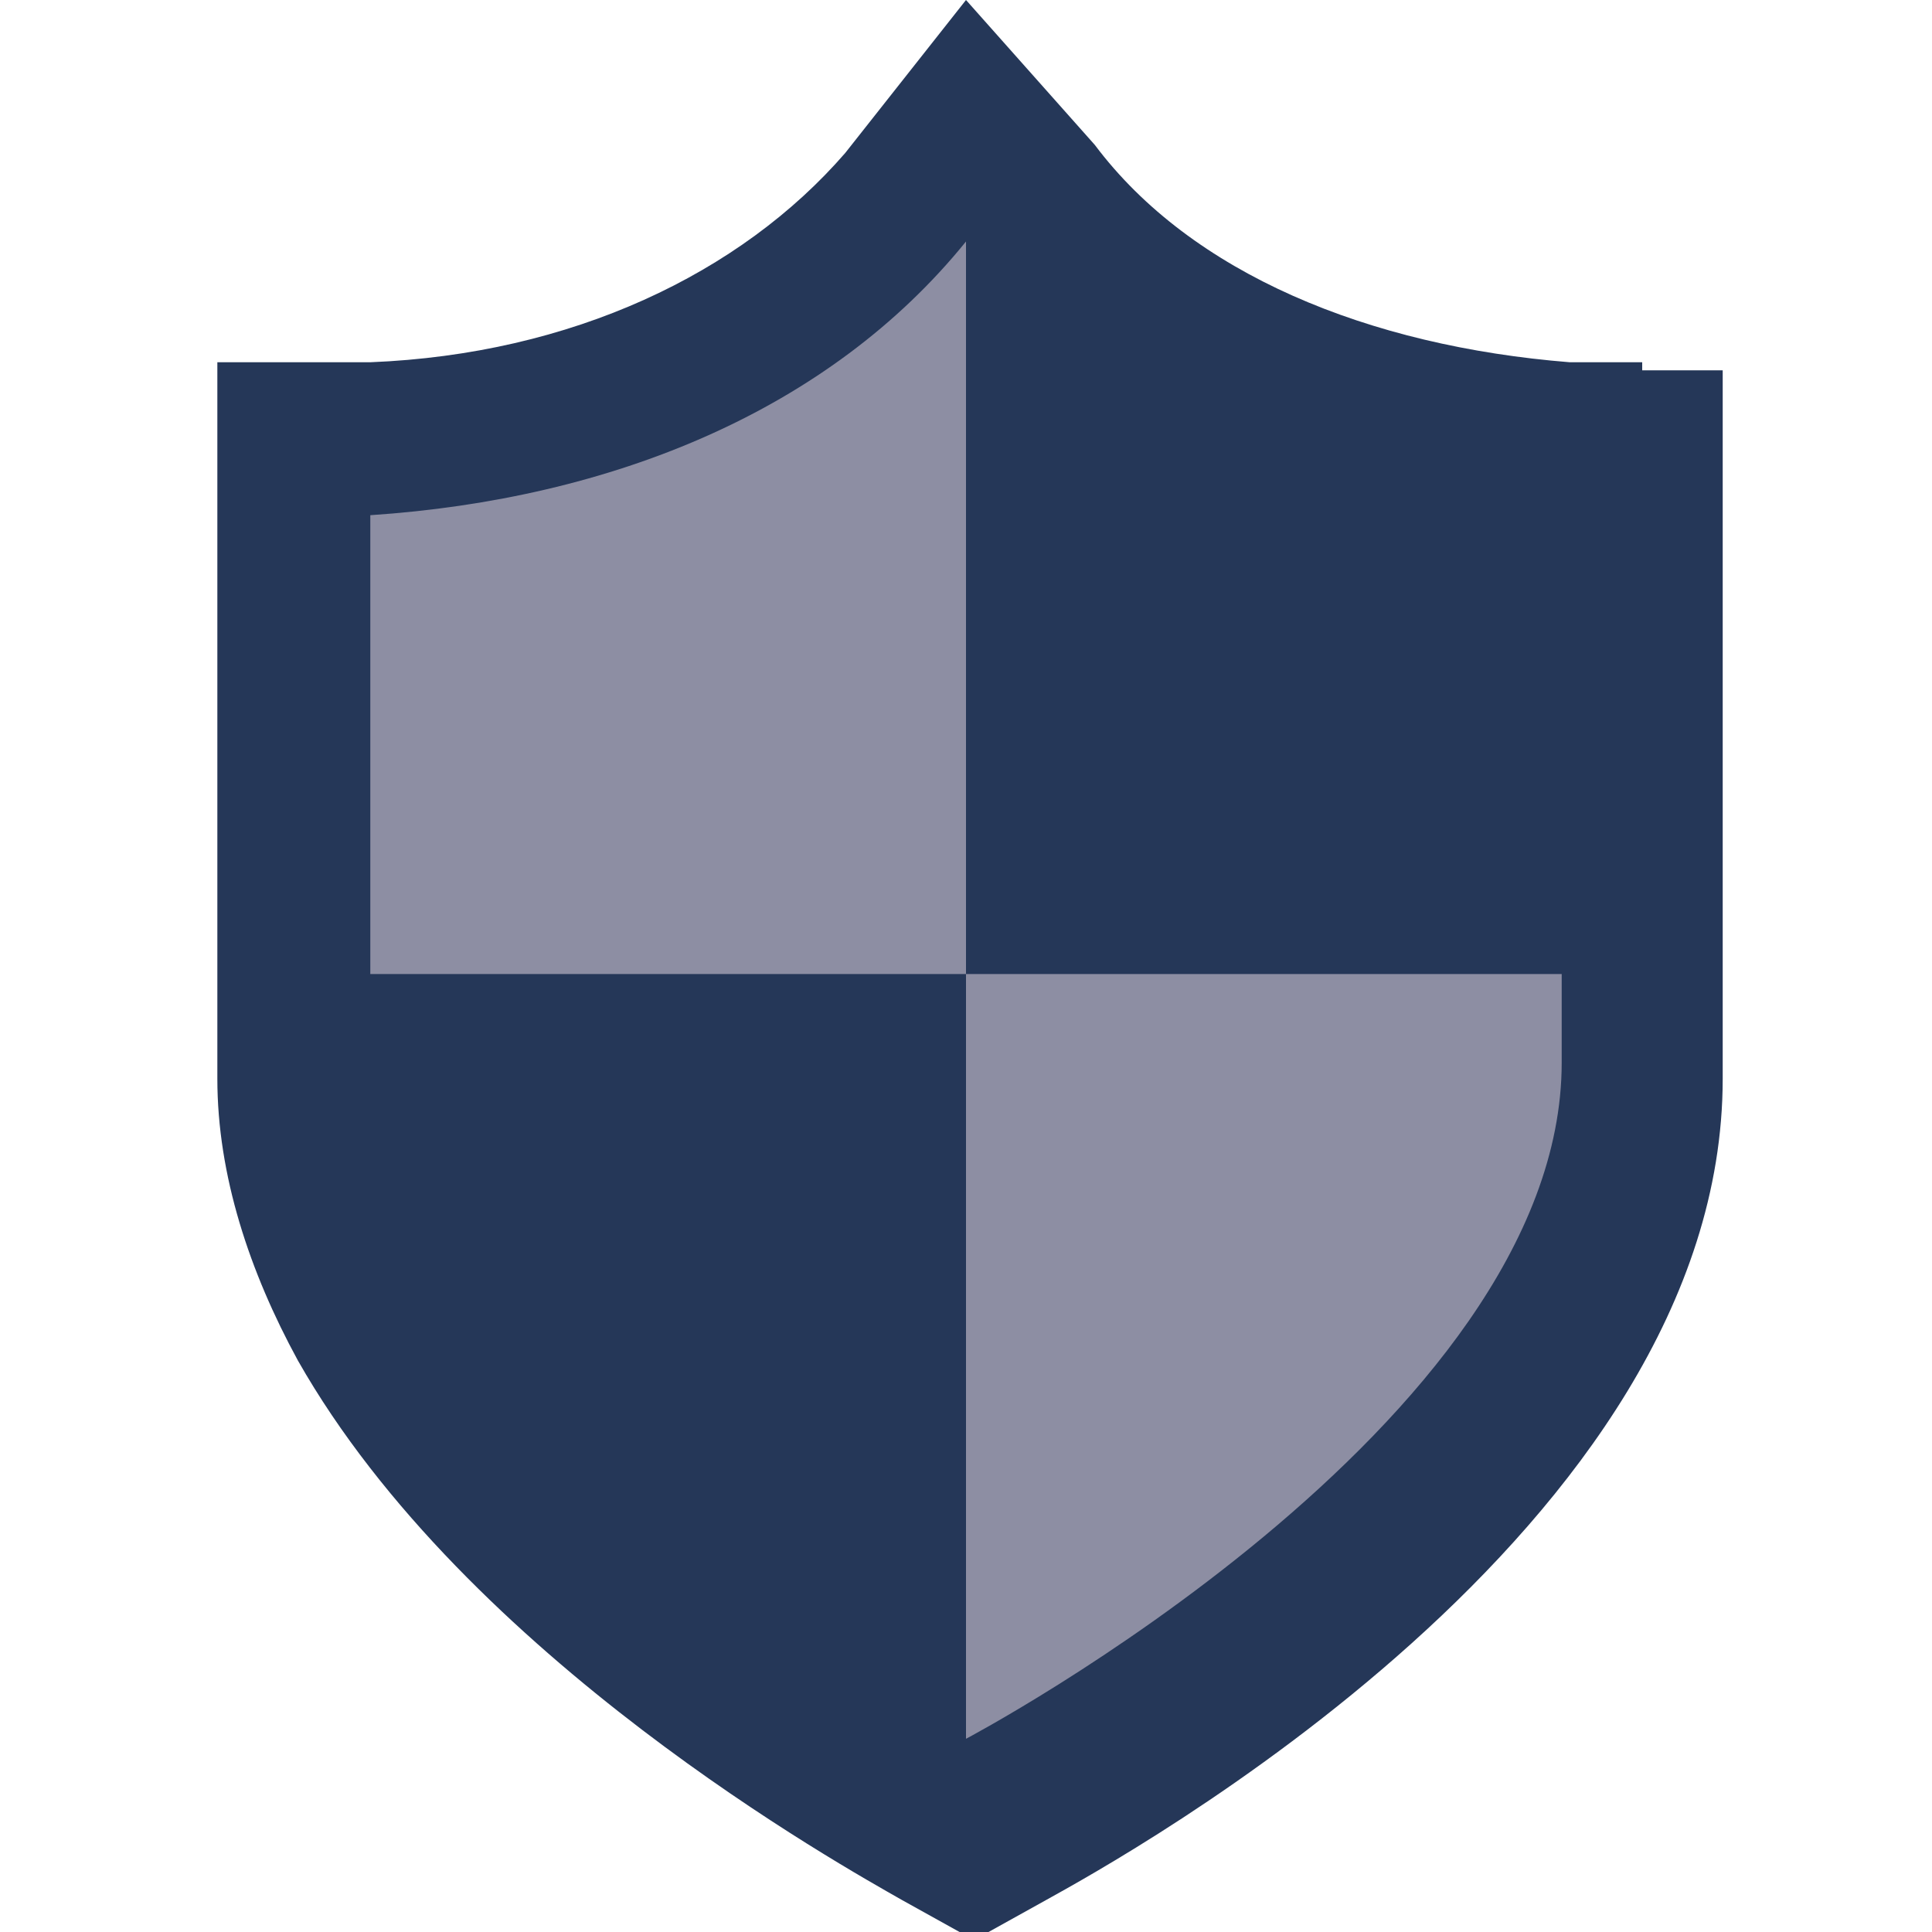 <?xml version="1.0" encoding="UTF-8"?>
<svg xmlns="http://www.w3.org/2000/svg" version="1.1" viewBox="0 0 24 24">
  <defs>
    <style>
      .cls-1 {
        fill: #253758;
      }

      .cls-2 {
        fill: #8d8ea3;
      }
    </style>
  </defs>
  <!-- Generator: Adobe Illustrator 28.7.3, SVG Export Plug-In . SVG Version: 1.2.0 Build 164)  -->
  <g>
    <g id="Camada_1">
      <polygon class="cls-2" points="12 2 3.8 6.5 4.4 15.8 12.2 23 20.3 16.1 20.3 7.6 12 2"/>
      <path class="cls-1" d="M20.4,4.5h-.9c-2.5-.2-4.7-1.1-5.9-2.7L12,0l-1.5,1.9c-1.3,1.5-3.4,2.5-5.9,2.6h-1.9v8.9c0,1.2.4,2.4,1,3.5,2.1,3.7,6.8,6.3,7.5,6.7l.9.5.9-.5c.9-.5,8.4-4.6,8.4-10.2V4.6h-1ZM4.6,12.2v-5.8c3-.2,5.7-1.3,7.4-3.4v9.1h7.4v1.1c0,4.5-7.4,8.4-7.4,8.4v-9.5h-7.4Z"/>
    </g>
  </g>
</svg>